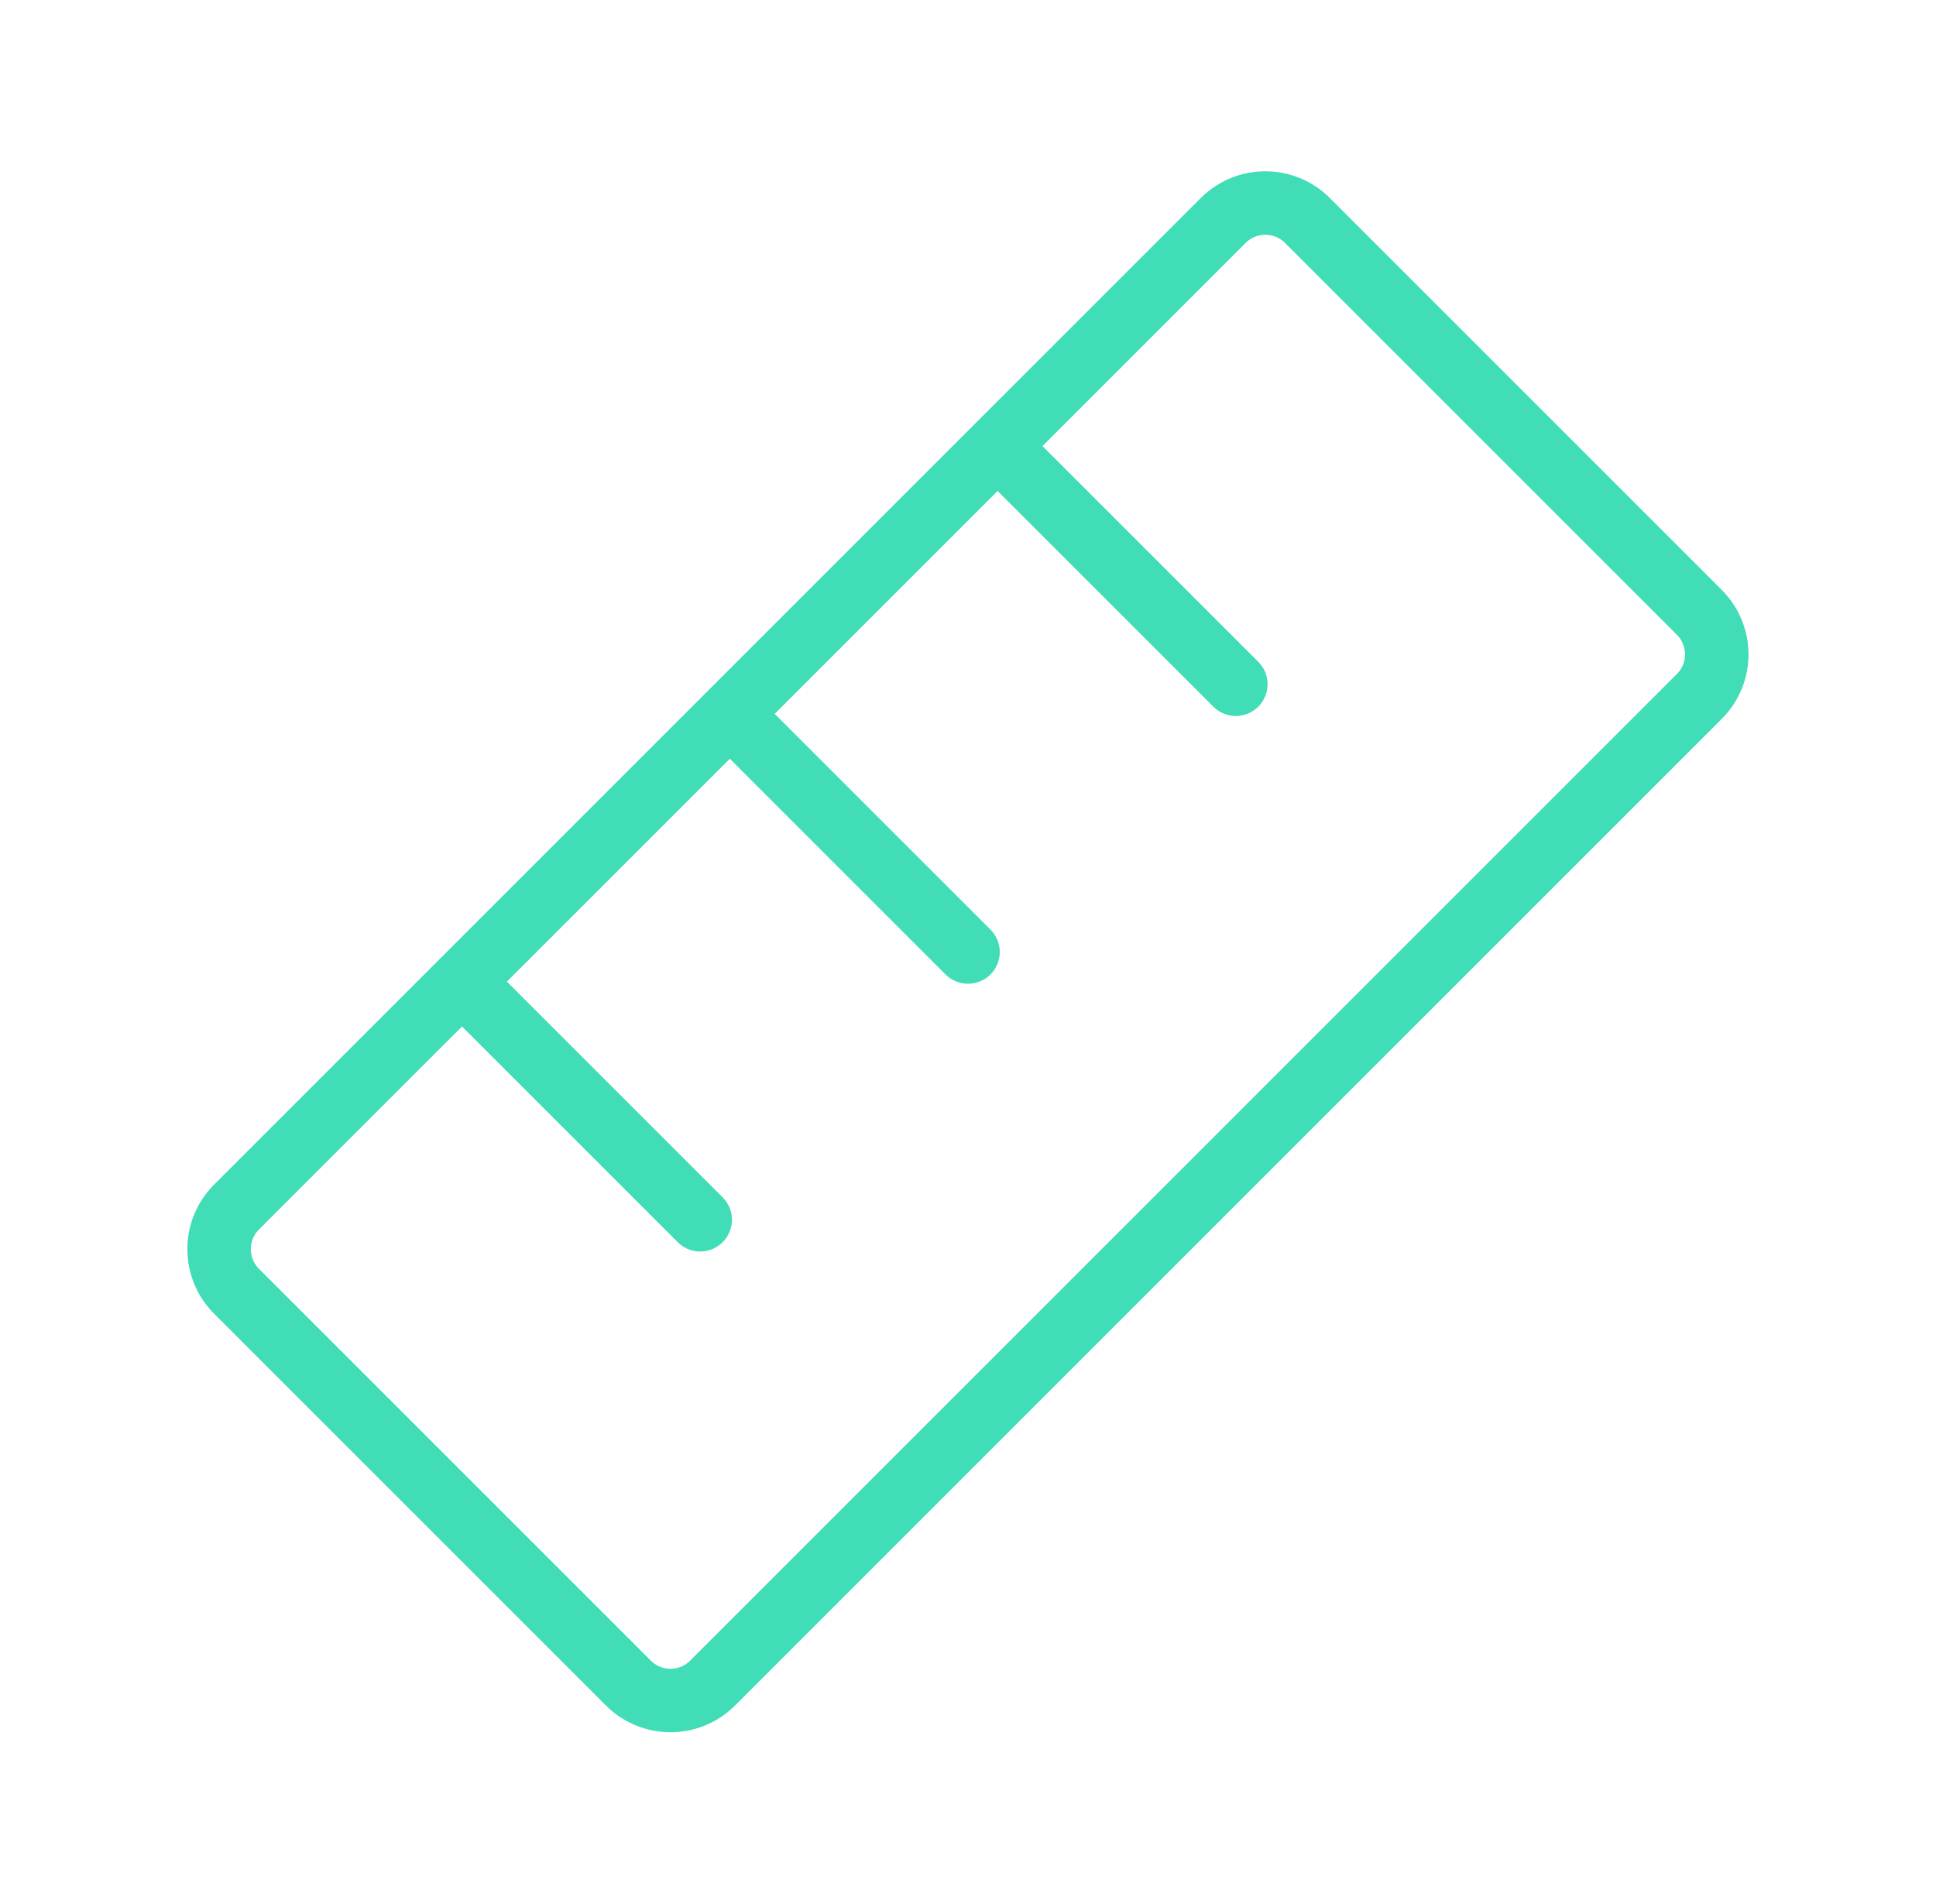 <svg width="61" height="60" viewBox="0 0 61 60" fill="none" xmlns="http://www.w3.org/2000/svg">
<g id="Group 16">
<path id="Vector" d="M38.542 6.947L7.452 38.038C6.72 38.77 6.72 39.957 7.452 40.689L19.8 53.038C20.532 53.77 21.72 53.77 22.452 53.038L53.542 21.947C54.275 21.215 54.275 20.028 53.542 19.296L41.194 6.947C40.462 6.215 39.275 6.215 38.542 6.947Z" stroke="#40DDB6" stroke-width="2" stroke-linecap="round" stroke-linejoin="round"/>
<path id="Vector_2" d="M31.438 14.062L38.938 21.562" stroke="#40DDB6" stroke-width="2" stroke-linecap="round" stroke-linejoin="round"/>
<path id="Vector_3" d="M23 22.5L30.5 30" stroke="#40DDB6" stroke-width="2" stroke-linecap="round" stroke-linejoin="round"/>
<path id="Vector_4" d="M14.562 30.938L22.062 38.438" stroke="#40DDB6" stroke-width="2" stroke-linecap="round" stroke-linejoin="round"/>
</g>
</svg>

